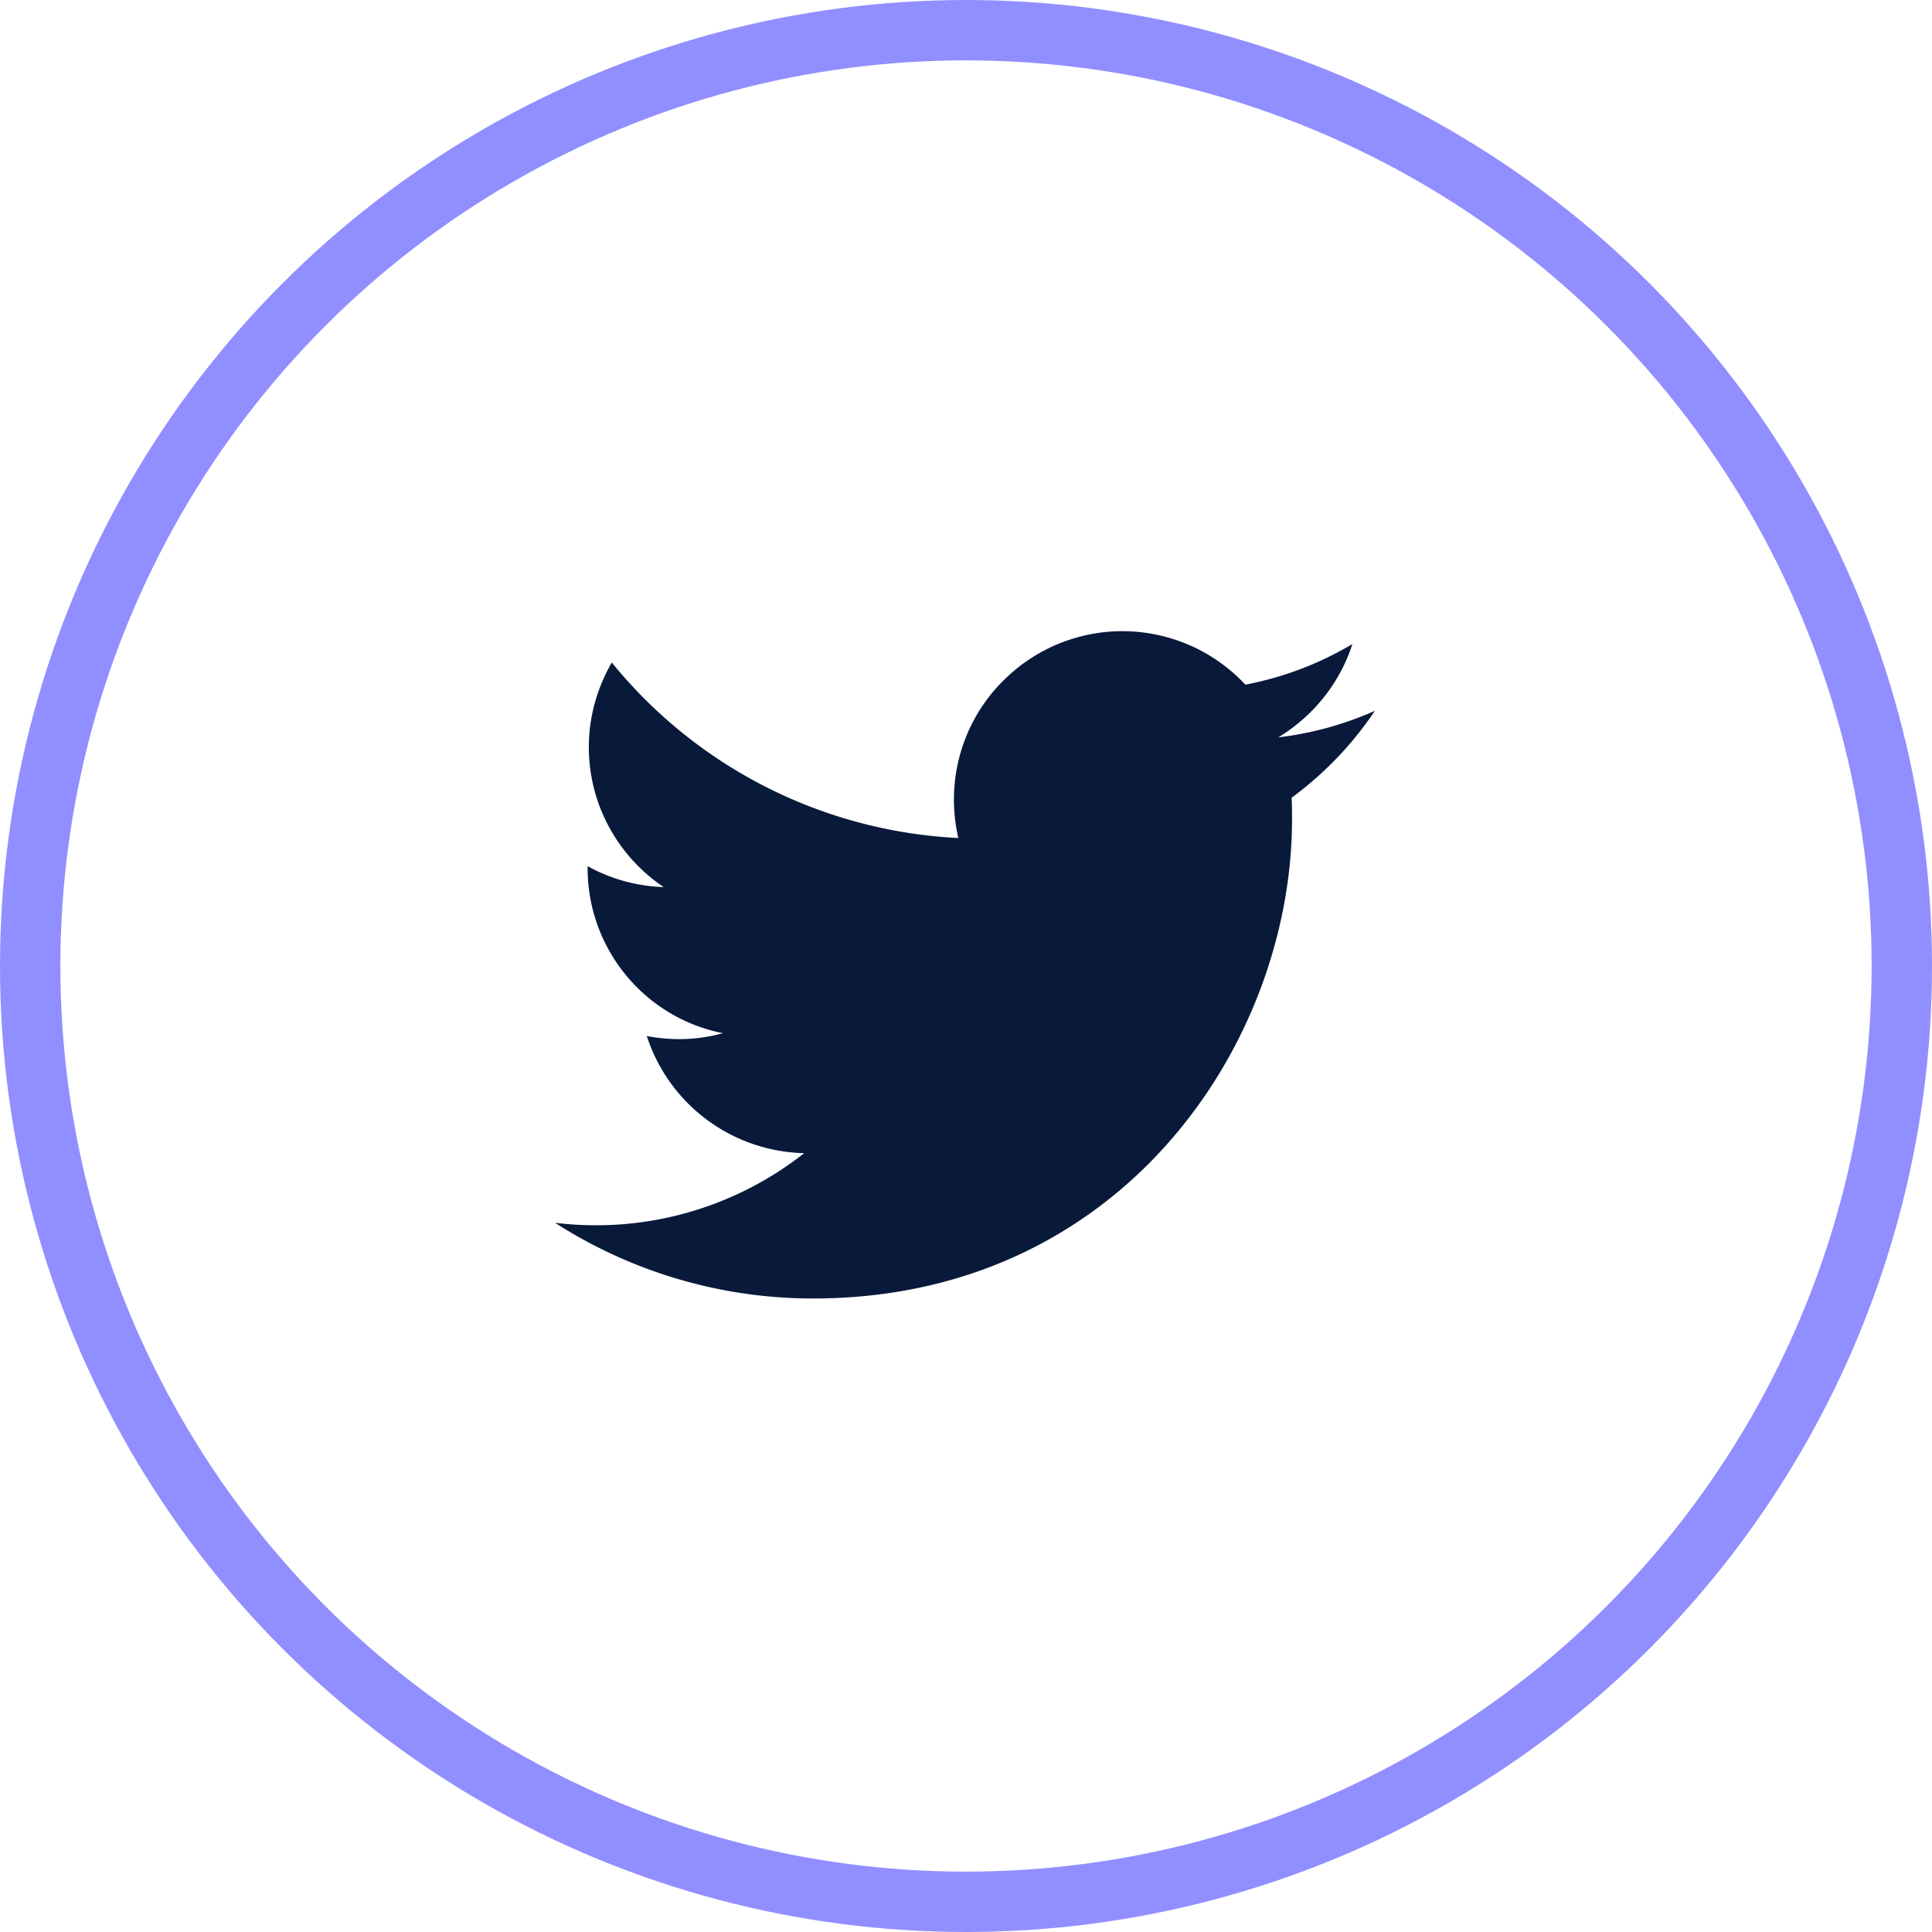 <svg width="32" height="32" fill="none" xmlns="http://www.w3.org/2000/svg"><circle cx="16" cy="16" r="15.5" stroke="#918FFF"/><g clip-path="url(#clip0)"><path d="M22.773 11.773a5.537 5.537 0 01-1.6.44c.58-.353 1.02-.9 1.227-1.546a5.454 5.454 0 01-1.773.673 2.784 2.784 0 00-3.94-.133c-.734.68-1.04 1.7-.814 2.673a7.893 7.893 0 01-5.74-2.907c-.246.427-.38.907-.38 1.4 0 .967.494 1.82 1.24 2.32a2.79 2.79 0 01-1.26-.346v.033c0 1.327.934 2.473 2.24 2.733-.413.114-.84.127-1.26.047a2.807 2.807 0 002.607 1.94 5.573 5.573 0 01-4.127 1.153 7.898 7.898 0 004.274 1.254c5.126 0 7.933-4.247 7.933-7.934 0-.12 0-.24-.007-.36a5.789 5.789 0 001.38-1.44z" fill="#08193A"/></g><defs><clipPath id="clip0"><path fill="#fff" transform="translate(8 8)" d="M0 0h16v16H0z"/></clipPath></defs></svg>